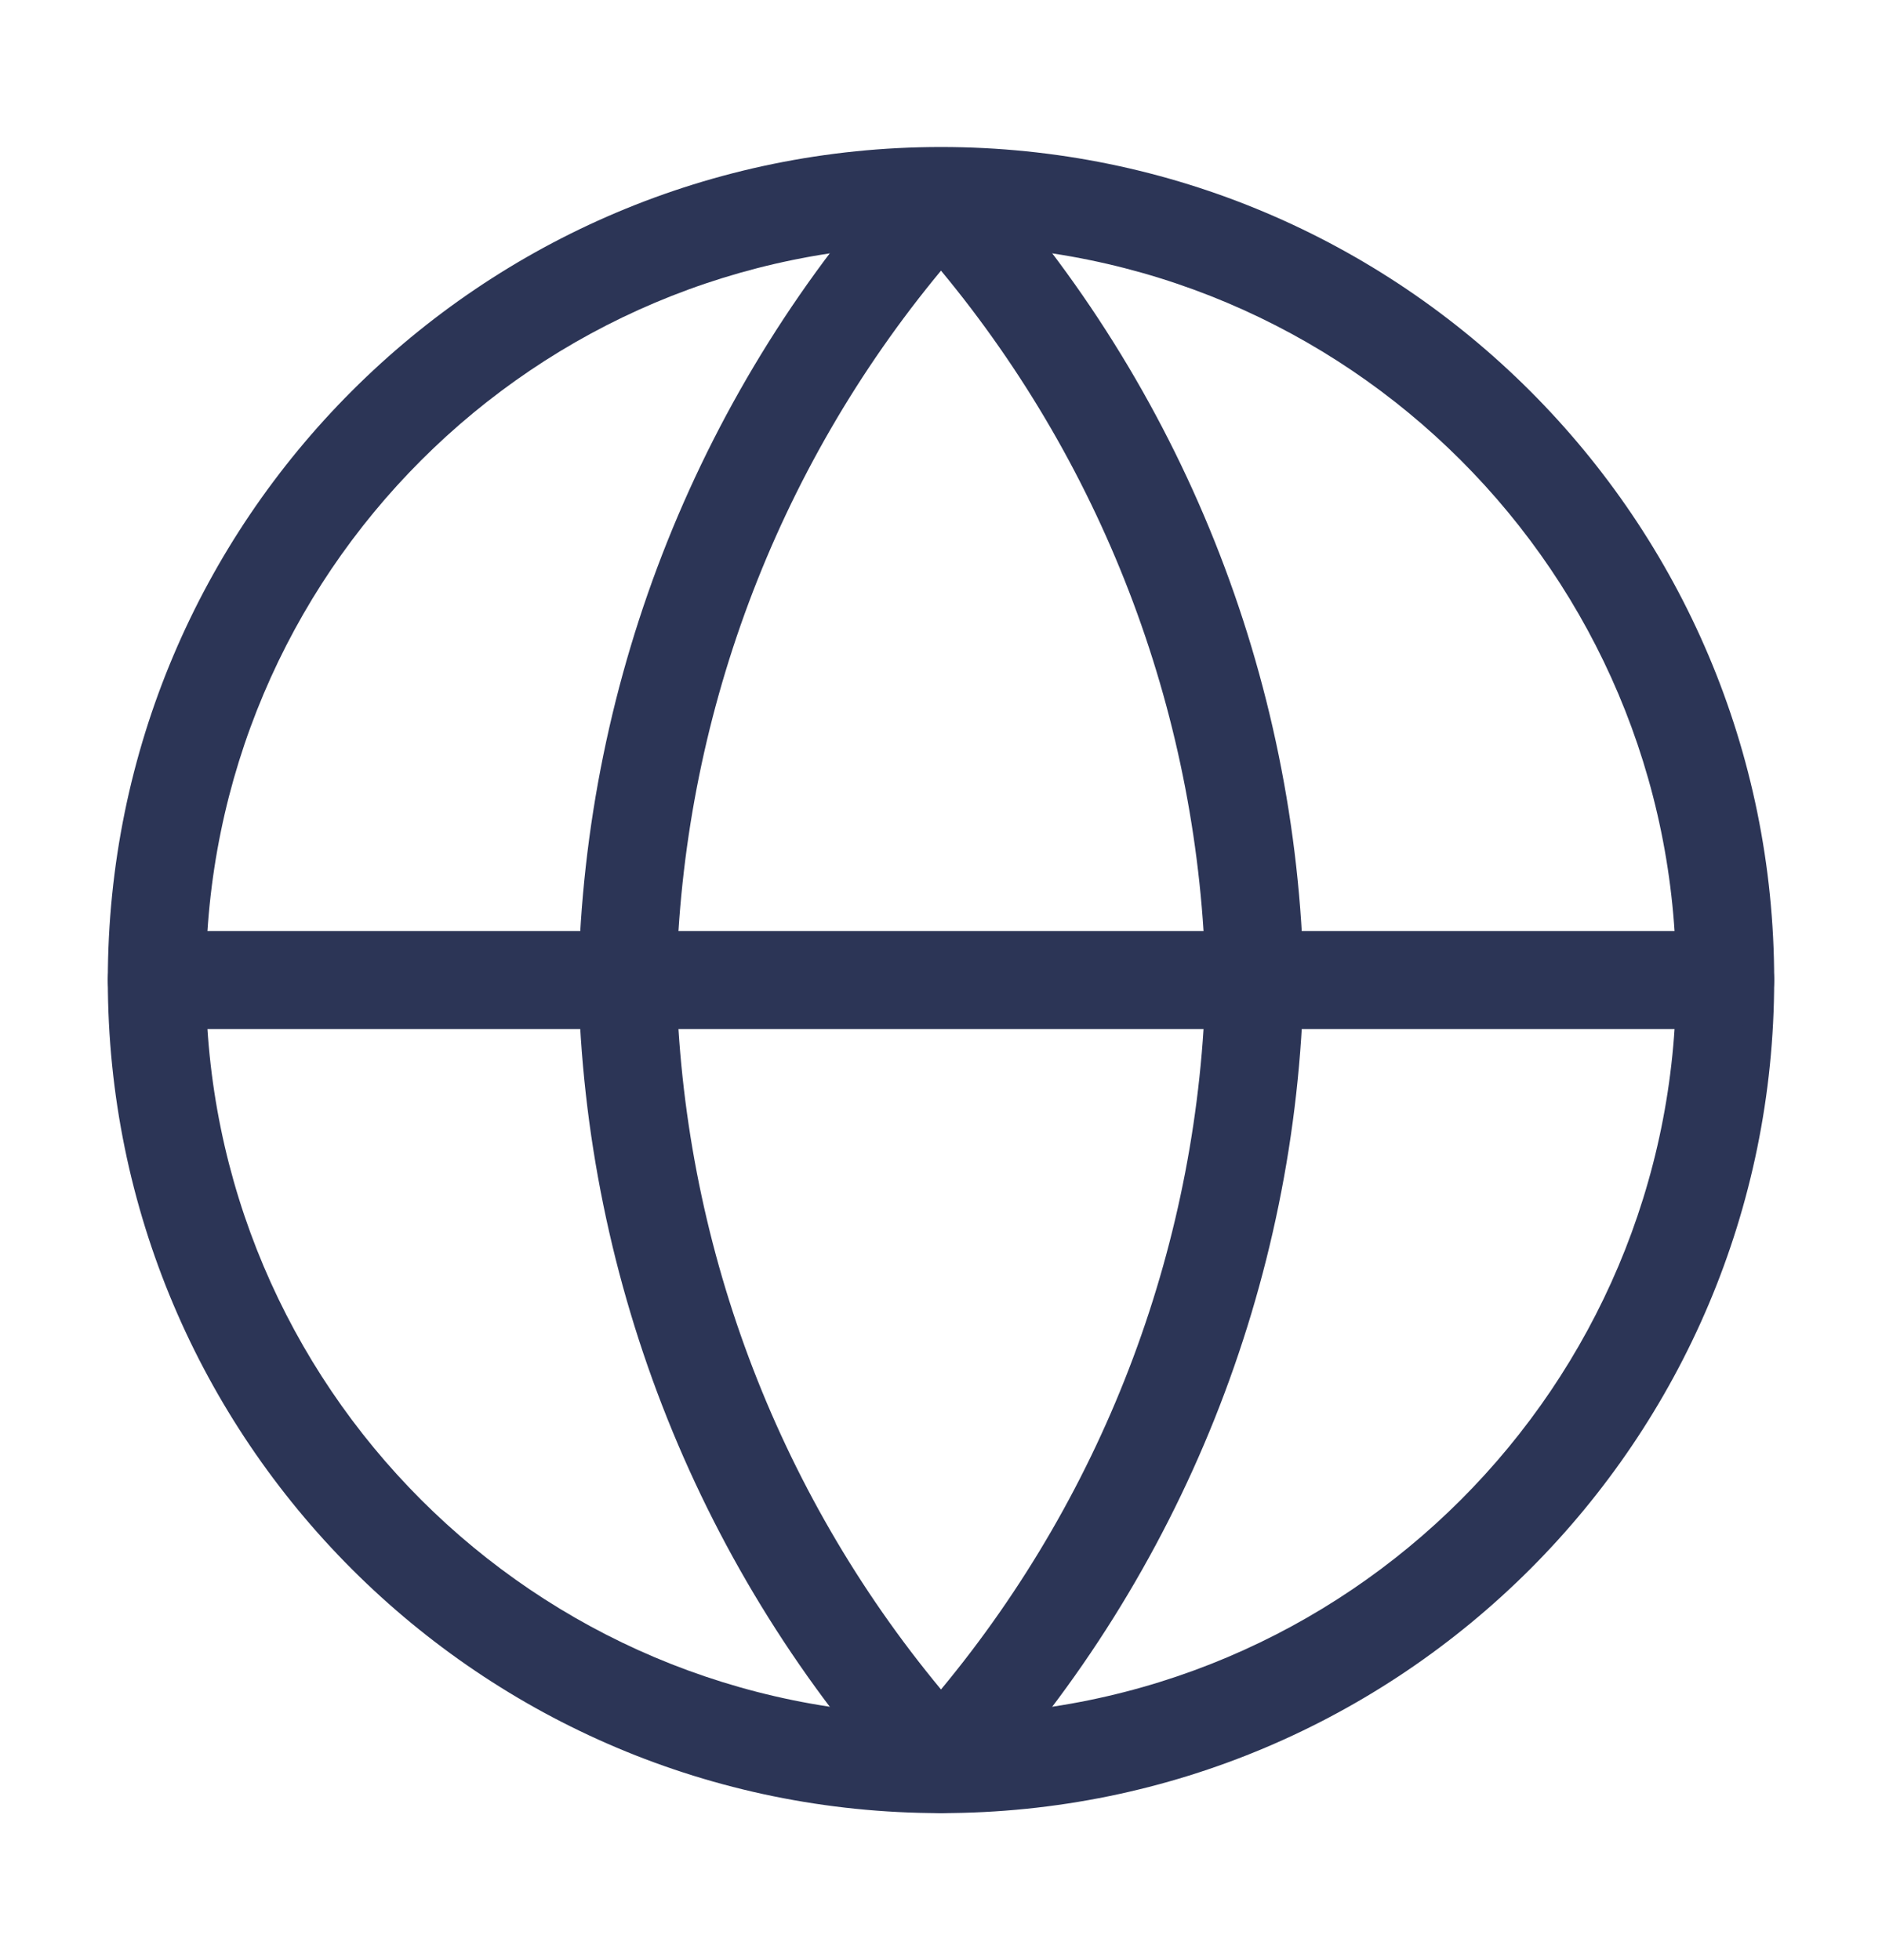 <svg width="24" height="25" viewBox="0 0 24 25" fill="none" xmlns="http://www.w3.org/2000/svg">
<path fill-rule="evenodd" clip-rule="evenodd" d="M12 3.125C6.822 3.125 2.625 7.322 2.625 12.5C2.625 17.678 6.822 21.875 12 21.875C17.178 21.875 21.375 17.678 21.375 12.5C21.375 7.322 17.178 3.125 12 3.125ZM1.375 12.5C1.375 6.632 6.132 1.875 12 1.875C17.868 1.875 22.625 6.632 22.625 12.5C22.625 18.368 17.868 23.125 12 23.125C6.132 23.125 1.375 18.368 1.375 12.5Z" fill="#2C3556"/>
<path fill-rule="evenodd" clip-rule="evenodd" d="M1.375 12.5C1.375 12.155 1.655 11.875 2 11.875H22C22.345 11.875 22.625 12.155 22.625 12.5C22.625 12.845 22.345 13.125 22 13.125H2C1.655 13.125 1.375 12.845 1.375 12.5Z" fill="#2C3556"/>
<path fill-rule="evenodd" clip-rule="evenodd" d="M8.625 12.5C8.697 15.817 9.891 19.005 12 21.548C14.109 19.005 15.303 15.817 15.375 12.5C15.303 9.183 14.109 5.995 12 3.452C9.891 5.995 8.697 9.183 8.625 12.5ZM12 2.5L11.539 2.078C8.935 4.929 7.456 8.627 7.375 12.487C7.375 12.495 7.375 12.504 7.375 12.513C7.456 16.372 8.935 20.071 11.539 22.921C11.657 23.051 11.824 23.125 12 23.125C12.176 23.125 12.343 23.051 12.461 22.921C15.065 20.071 16.544 16.372 16.625 12.513C16.625 12.504 16.625 12.495 16.625 12.487C16.544 8.627 15.065 4.929 12.461 2.078L12 2.5Z" fill="#2C3556"/>
</svg>
